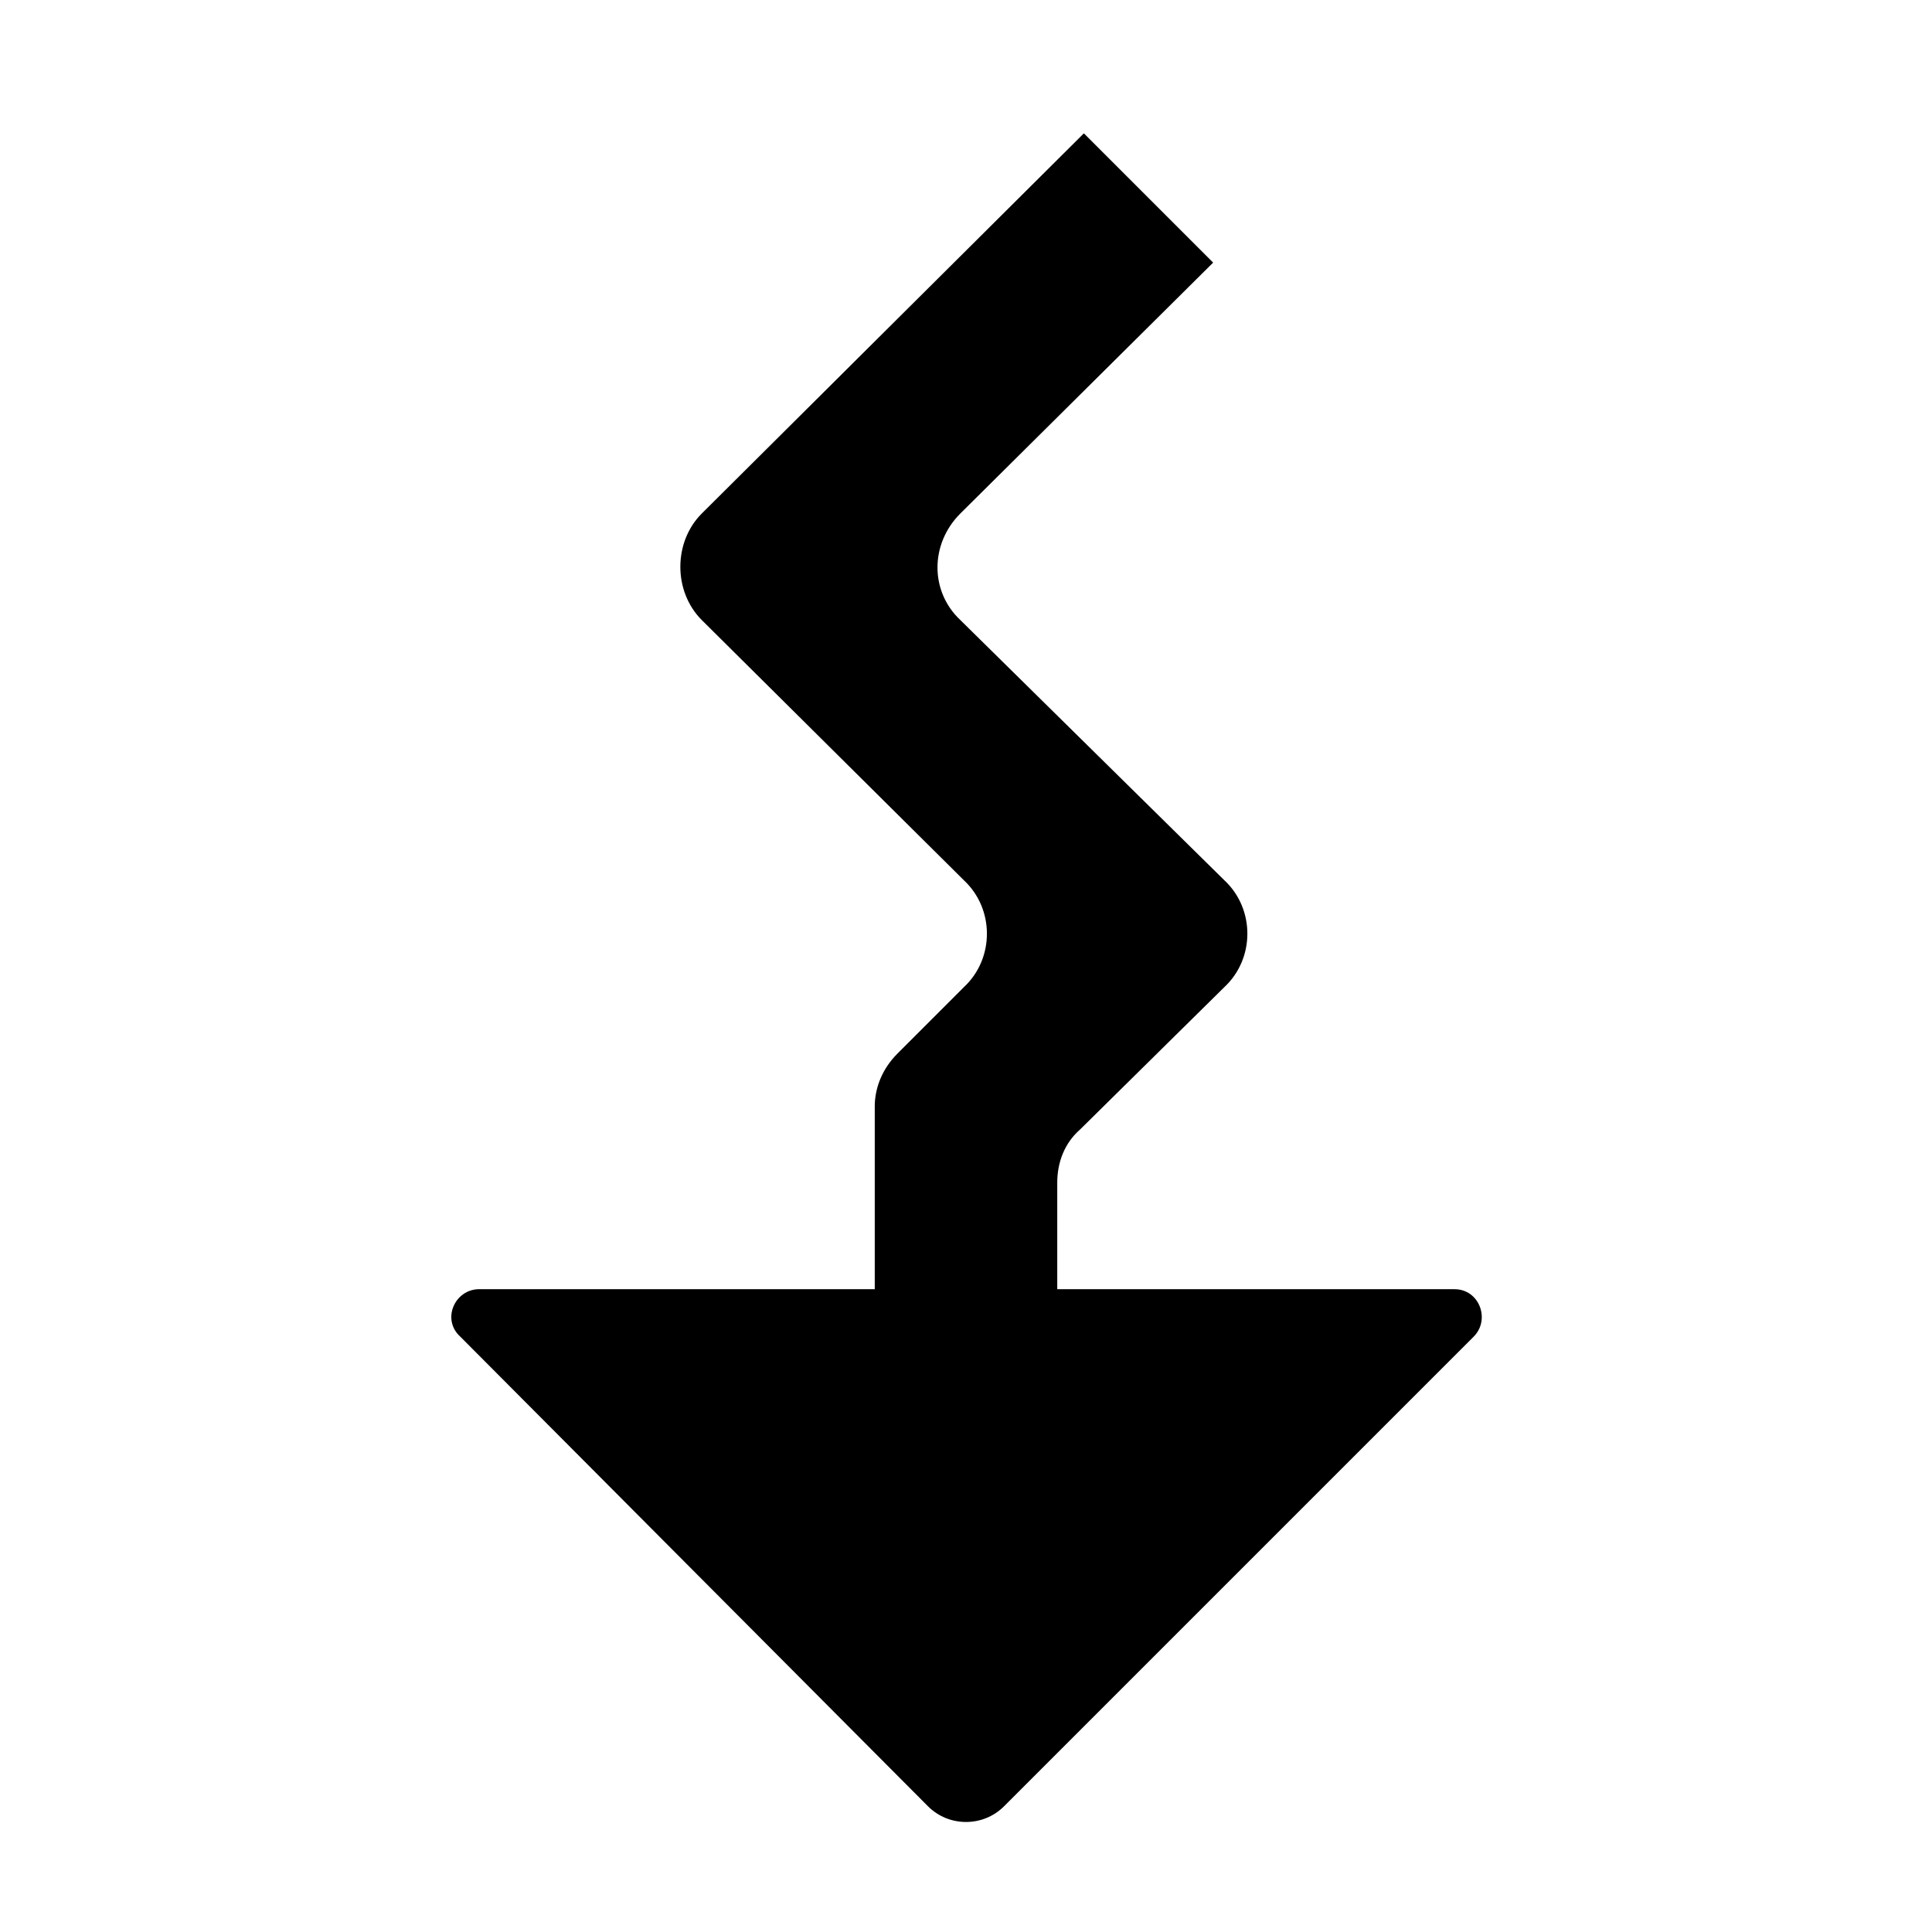 <?xml version="1.0" encoding="UTF-8"?>
<!-- Uploaded to: SVG Repo, www.svgrepo.com, Generator: SVG Repo Mixer Tools -->
<svg fill="#000000" width="800px" height="800px" version="1.1" viewBox="144 144 512 512" xmlns="http://www.w3.org/2000/svg">
 <path d="m375.82 437.28v48.363h-104.79c-6.551 0-10.078 8.062-5.039 12.594l123.94 124.45c5.543 5.543 14.609 5.543 20.152 0l124.44-124.44c4.535-4.535 1.512-12.594-5.039-12.594l-105.3-0.004v-28.215c0-5.543 2.016-10.578 6.047-14.105l38.289-37.785c8.062-7.559 8.062-20.656 0-28.215l-70.027-69.02c-8.062-7.559-8.062-20.152 0-28.215l67.004-66.5-34.258-34.258-101.27 100.76c-7.559 7.559-7.559 20.656 0 28.215l69.527 69.023c8.062 7.559 8.062 20.656 0 28.215l-17.633 17.633c-4.031 4.023-6.047 9.062-6.047 14.102z"/>
</svg>
